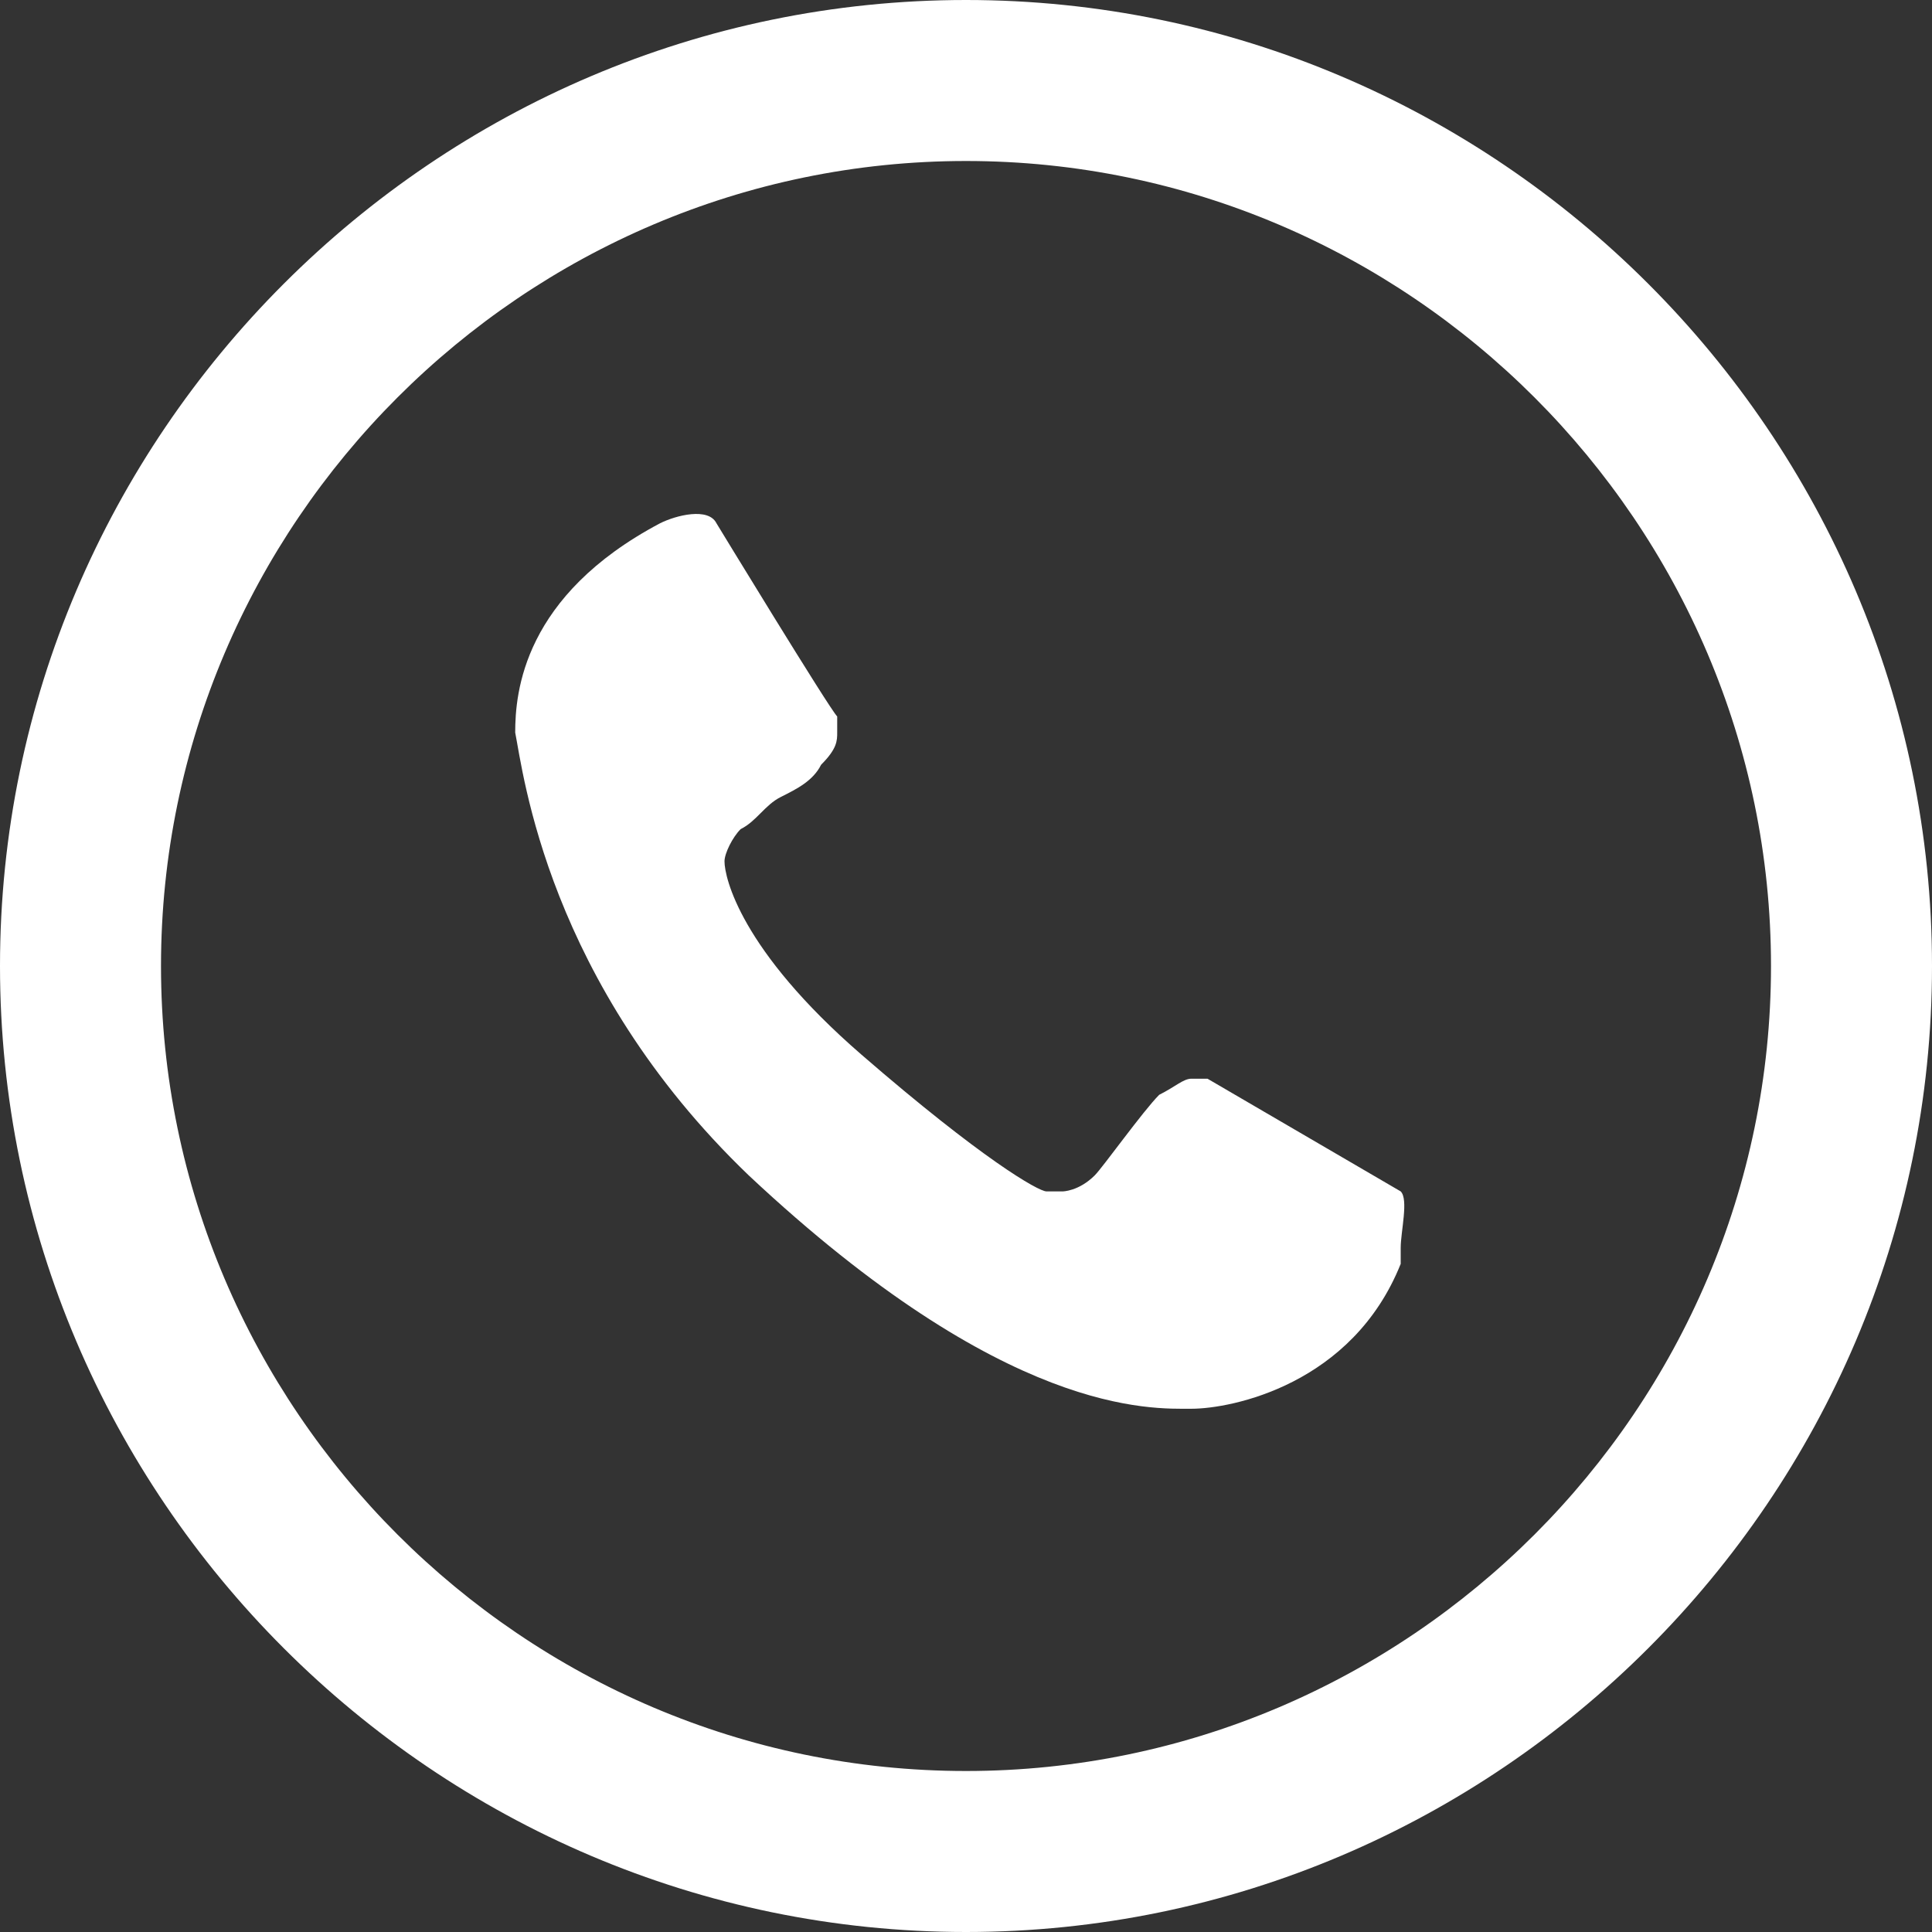 <?xml version="1.0" encoding="UTF-8"?>
<svg id="_レイヤー_1" data-name="レイヤー_1" xmlns="http://www.w3.org/2000/svg" version="1.1" viewBox="0 0 24 24">
  <rect x="0" y="0" width="24" height="24" fill="#333333" stroke="none"/>
  <!-- Generator: Adobe Illustrator 29.3.0, SVG Export Plug-In . SVG Version: 2.1.0 Build 146)  -->
  <defs>
    <style>
      .st0 {
        fill: #fff;
      }
    </style>
  </defs>
  <path class="st0" d="M12,2c5.5,0,10,4.5,10,10s-4.5,10-10,10S2,17.5,2,12,6.5,2,12,2M12,0C5.4,0,0,5.4,0,12s5.4,12,12,12,12-5.4,12-12S18.6,0,12,0h0Z"/>
  <path class="st0" d="M17.4,15.7c-.6,1.5-2.1,1.8-2.6,1.8s-2.3.1-5.5-2.9c-2.5-2.4-2.8-5-2.9-5.5,0-.5.1-1.7,1.8-2.6.2-.1.6-.2.7,0,0,0,1.4,2.3,1.5,2.4,0,0,0,.1,0,.2,0,.1,0,.2-.2.4-.1.2-.3.3-.5.4-.2.1-.3.3-.5.4-.1.1-.2.3-.2.4,0,.2.2,1.1,1.7,2.4,1.5,1.3,2.2,1.7,2.3,1.7,0,0,.1,0,.2,0,0,0,.2,0,.4-.2.1-.1.6-.8.8-1,.2-.1.3-.2.4-.2s.1,0,.2,0c0,0,2.4,1.4,2.4,1.4.1.1,0,.5,0,.7"/>
</svg>